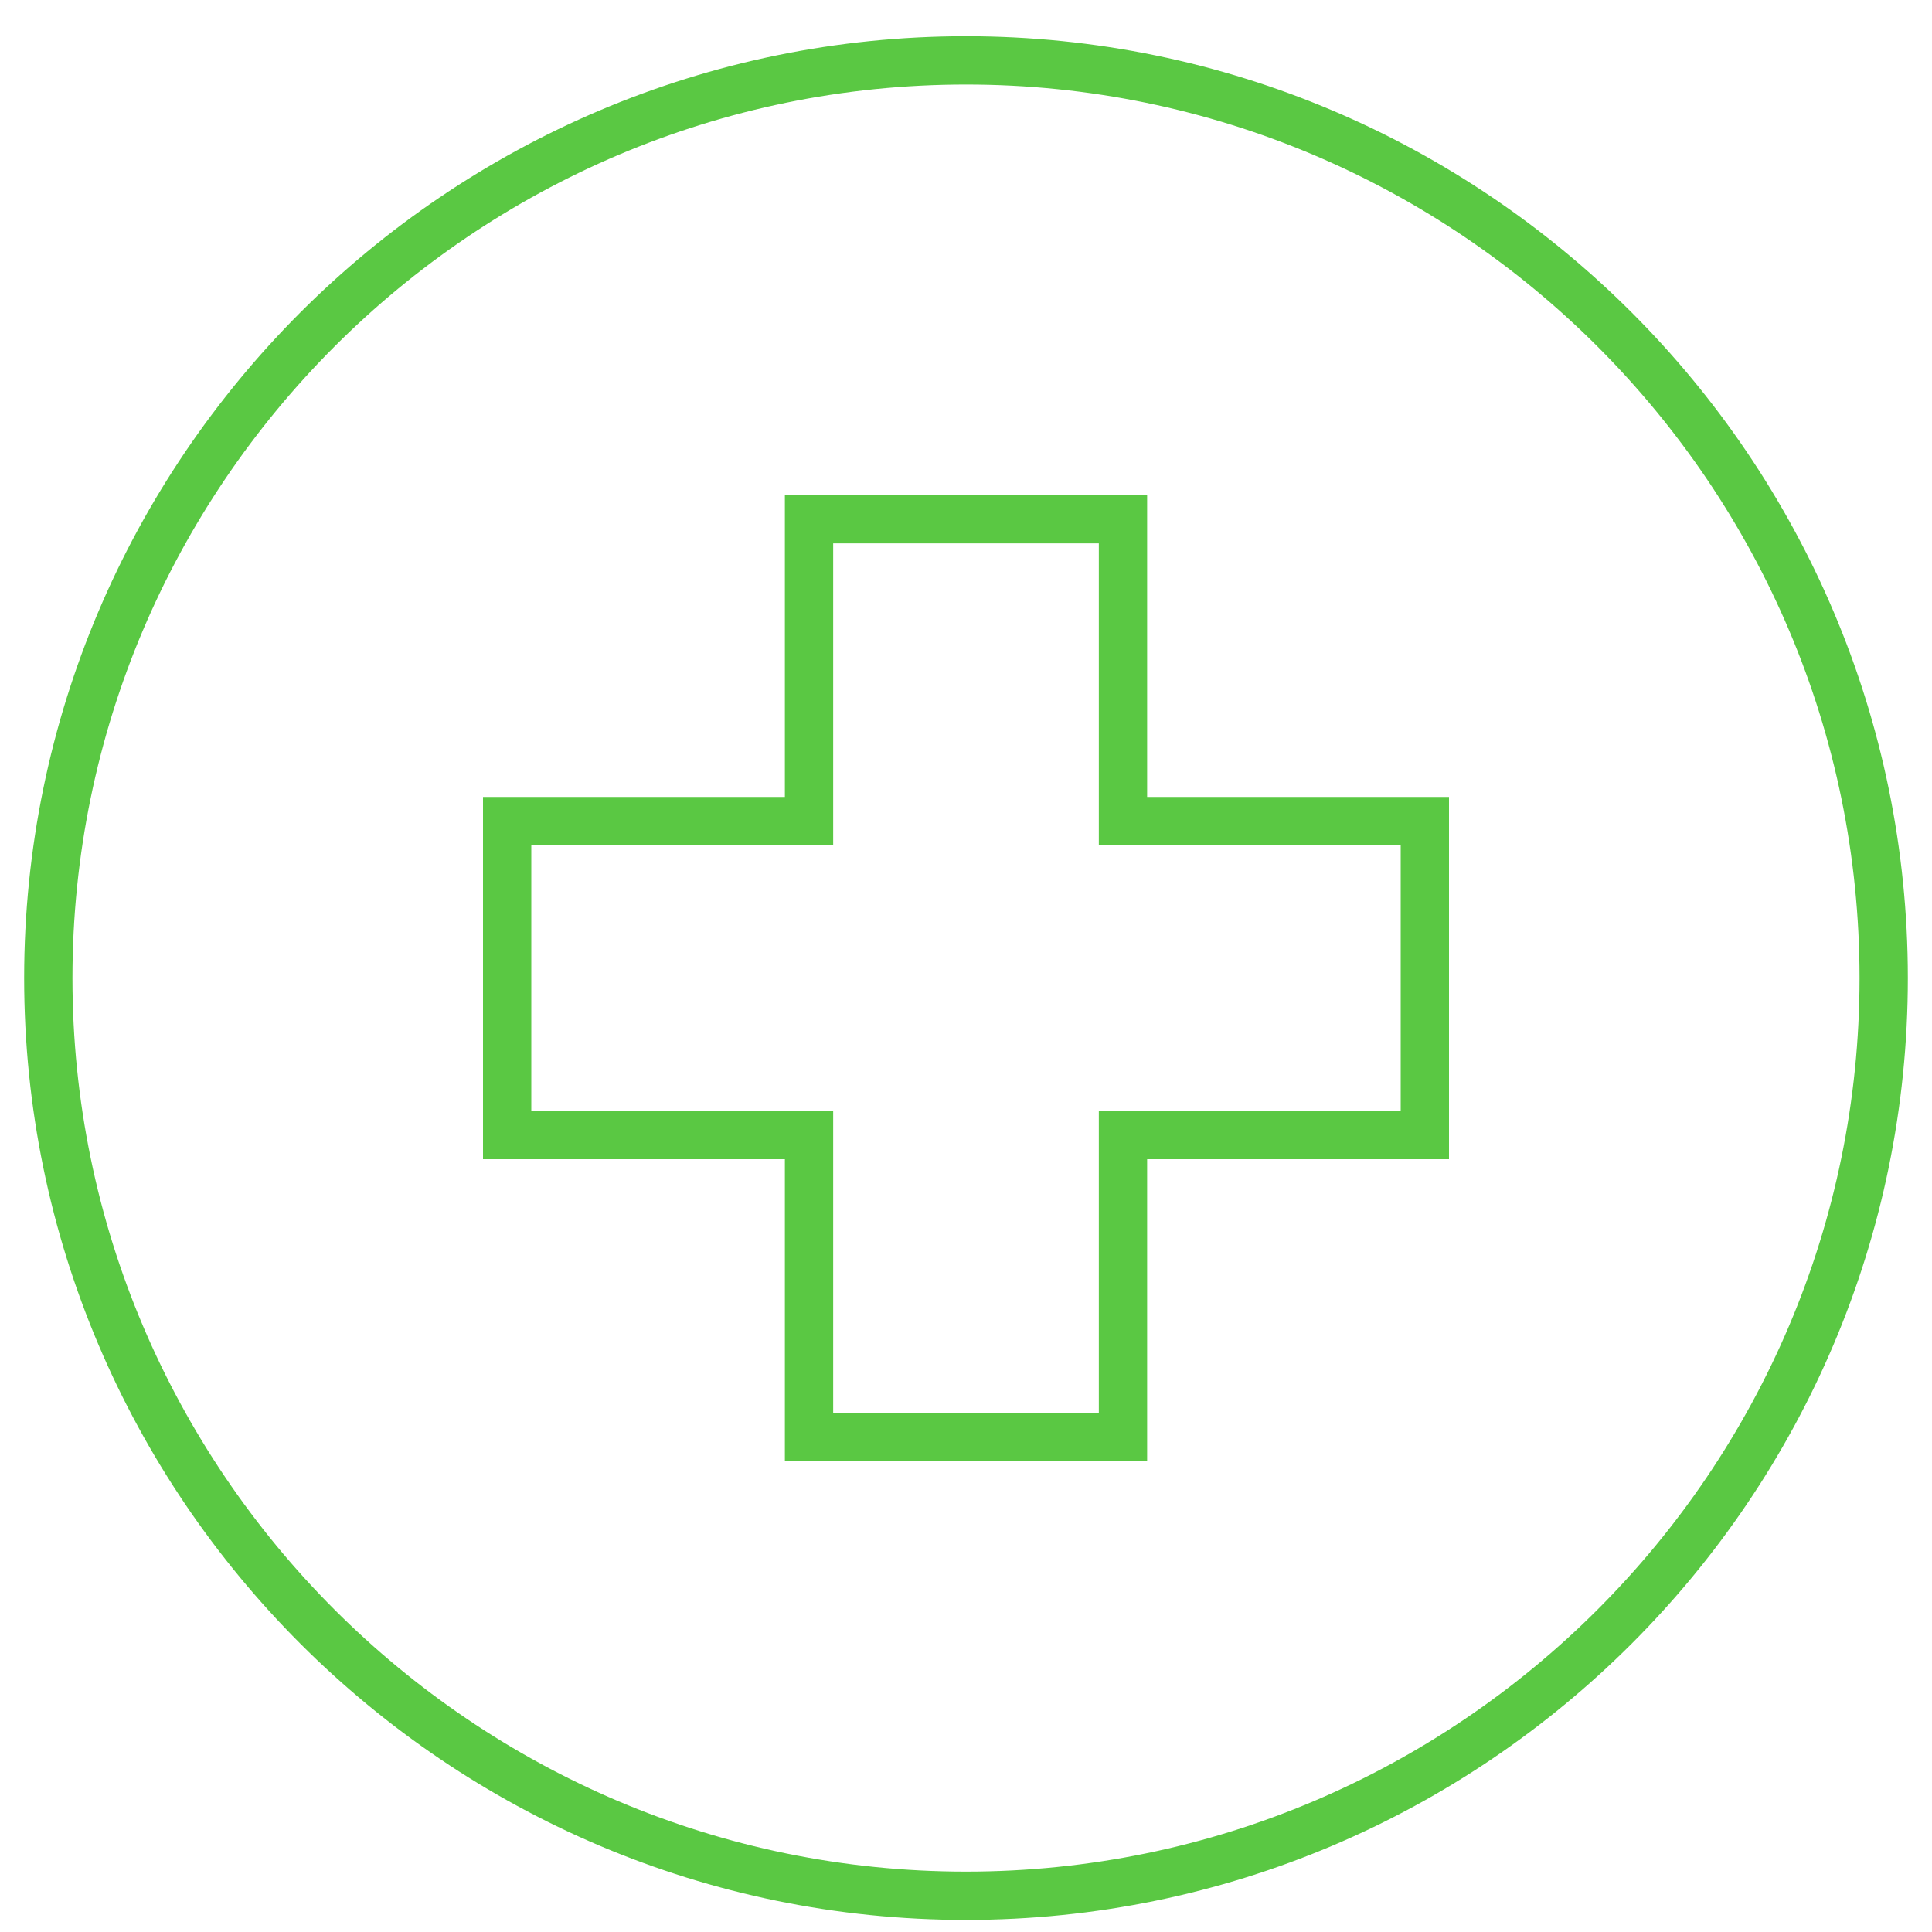 <?xml version="1.0" encoding="UTF-8"?> <svg xmlns="http://www.w3.org/2000/svg" xmlns:xlink="http://www.w3.org/1999/xlink" version="1.1" id="Слой_1" x="0px" y="0px" viewBox="0 0 80 80" style="enable-background:new 0 0 80 80;" xml:space="preserve"> <style type="text/css"> .st0{fill:#5AC843;} </style> <path class="st0" d="M40,79.5c-21.5,0-39-17.5-39-39s17.5-39,39-39s39,17.5,39,39S61.5,79.5,40,79.5z M40,3.5c-20.4,0-37,16.6-37,37 s16.6,37,37,37s37-16.6,37-37S60.4,3.5,40,3.5z"></path> <path class="st0" d="M47.5,60.5h-15V48H20V33h12.5V20.5h15V33H60v15H47.5V60.5z M34.5,58.5h11V46H58V35H45.5V22.5h-11V35H22v11h12.5 V58.5z"></path> </svg> 